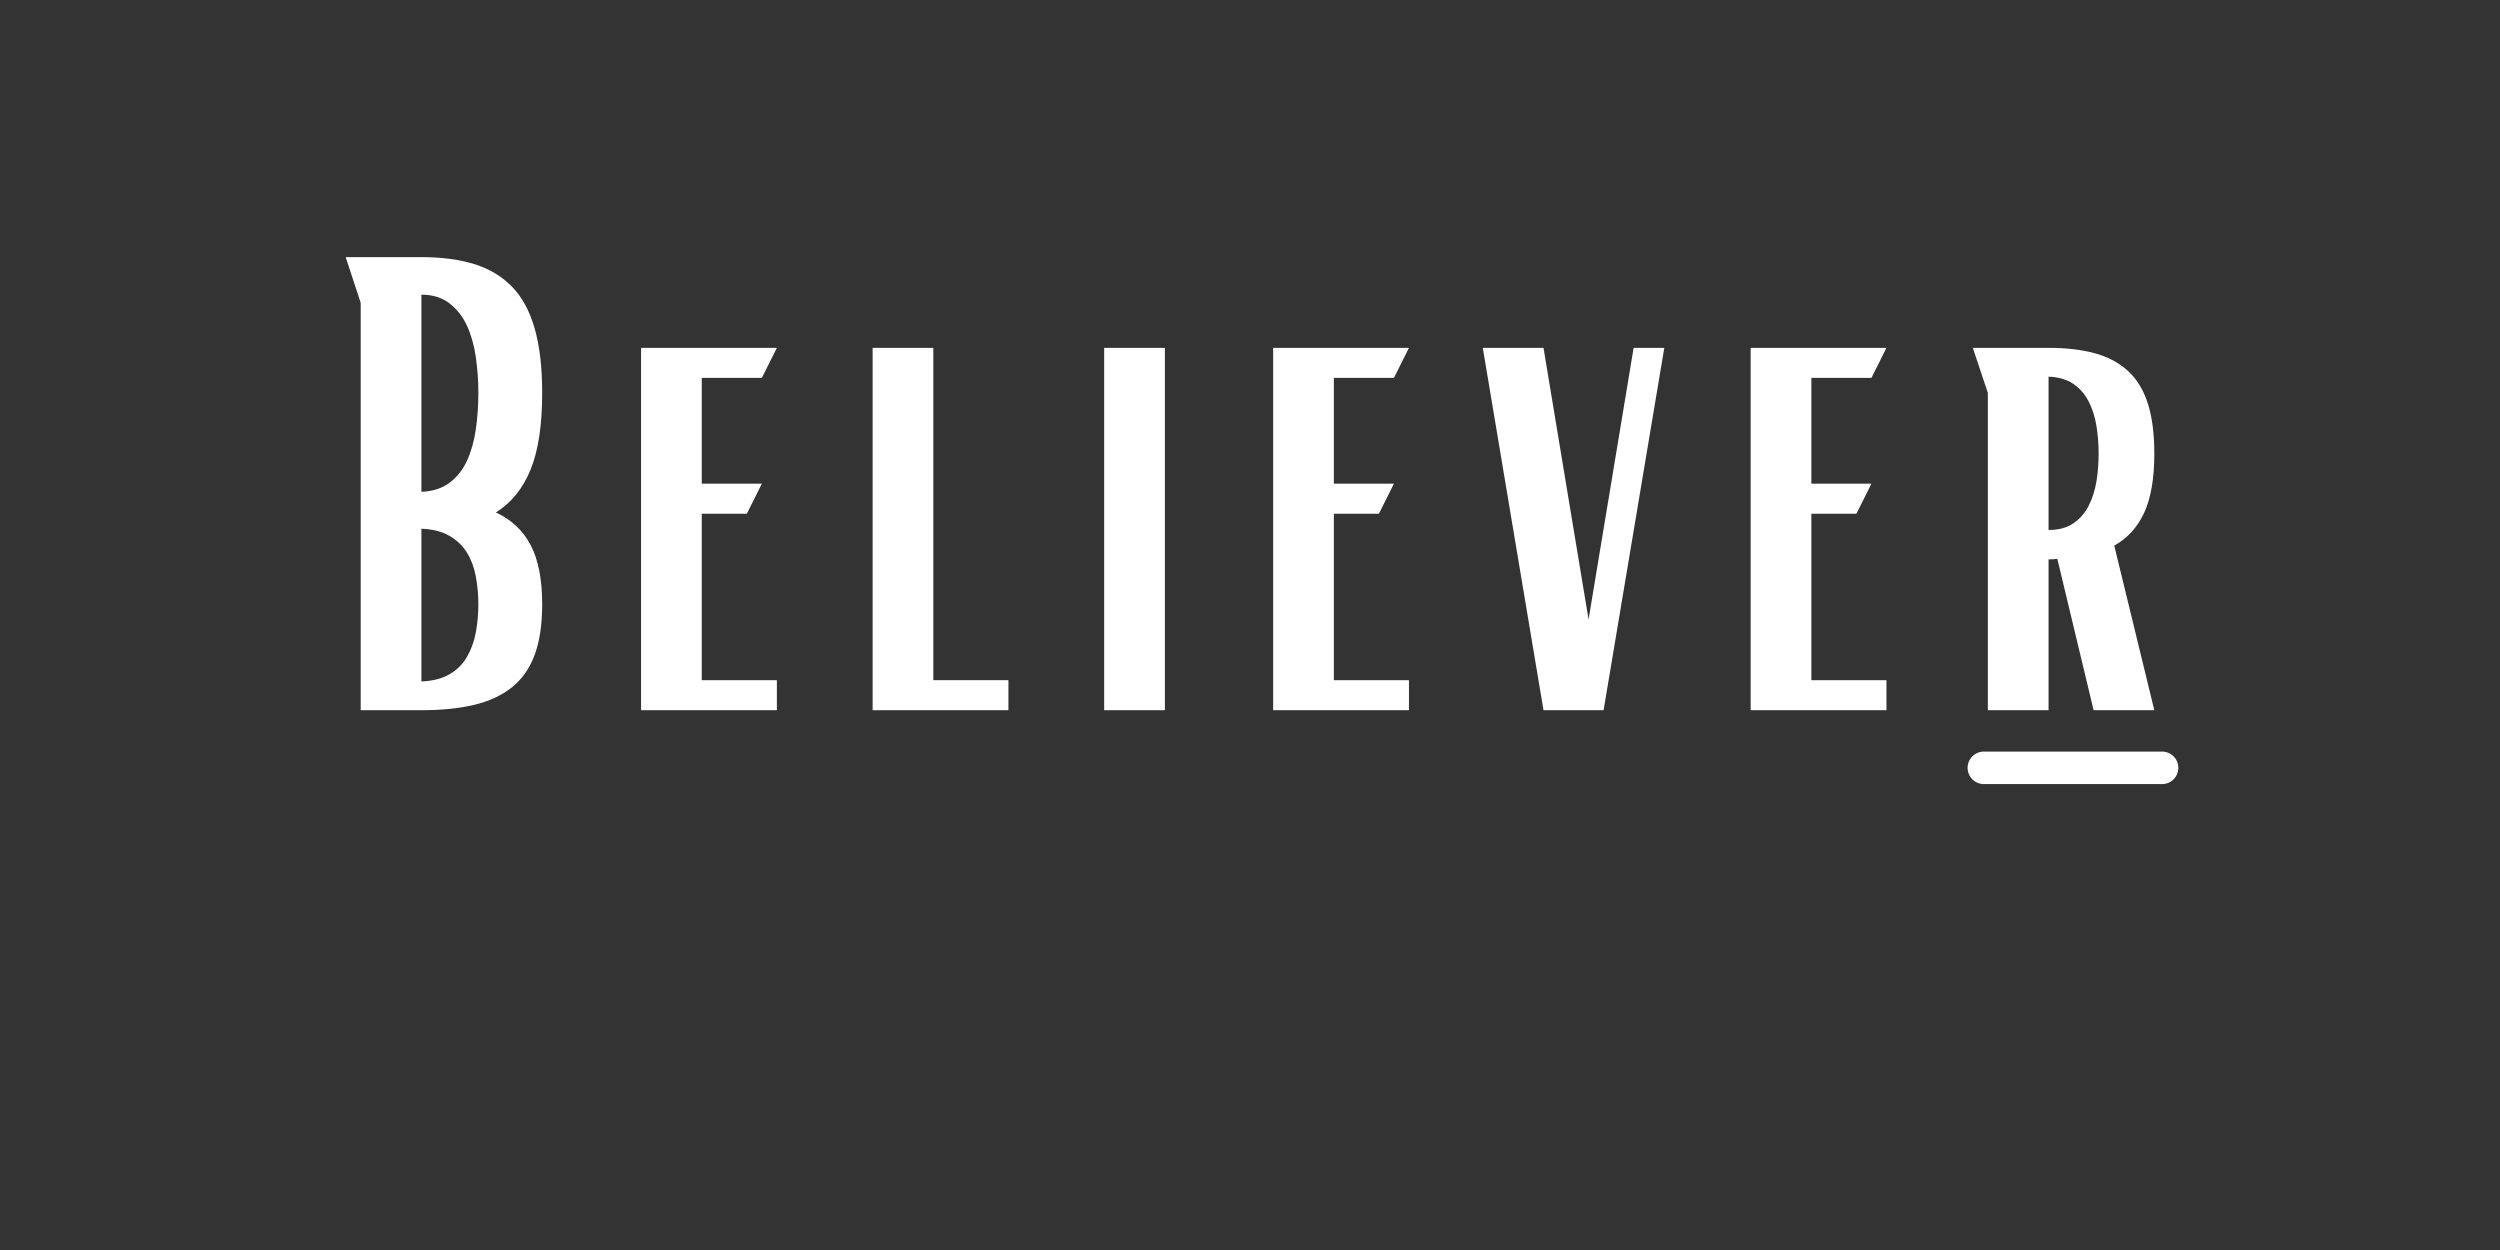 <svg version="1.2" preserveAspectRatio="xMidYMid meet" height="3456" viewBox="0 0 5184 2592" zoomAndPan="magnify" width="6912" xmlns:xlink="http://www.w3.org/1999/xlink" xmlns="http://www.w3.org/2000/svg"><rect x="0" y="0" width="5184" height="2592" fill="#333333" stroke="none"/><defs></defs><g id="7ca1bb5d58"><g style="fill:#ffffff;fill-opacity:1;"><g transform="translate(664.879, 1472.705)"><path d="M 83.047 -844.812 L 51.906 -939.547 L 208.938 -939.547 C 250.457 -939.547 286.789 -934.785 317.938 -925.266 C 349.082 -915.754 375.254 -900.18 396.453 -878.547 C 417.648 -856.922 433.438 -827.941 443.812 -791.609 C 454.195 -755.273 459.391 -710.719 459.391 -657.938 C 459.391 -591.32 451.383 -538.332 435.375 -498.969 C 419.375 -459.602 395.367 -429.973 363.359 -410.078 C 395.367 -395.367 419.375 -372.875 435.375 -342.594 C 451.383 -312.312 459.391 -271.219 459.391 -219.312 C 459.391 -177.789 454.195 -142.969 443.812 -114.844 C 433.438 -86.727 417.648 -64.234 396.453 -47.359 C 375.254 -30.492 349.082 -18.383 317.938 -11.031 C 286.789 -3.676 250.457 0 208.938 0 L 83.047 0 Z M 208.938 -452.906 C 232.289 -453.77 251.754 -460.039 267.328 -471.719 C 282.898 -483.395 295.008 -498.75 303.656 -517.781 C 312.312 -536.82 318.367 -558.453 321.828 -582.672 C 325.297 -606.898 327.031 -631.988 327.031 -657.938 C 327.031 -683.031 325.297 -707.688 321.828 -731.906 C 318.367 -756.133 312.312 -777.766 303.656 -796.797 C 295.008 -815.828 282.898 -831.398 267.328 -843.516 C 251.754 -855.629 232.289 -861.688 208.938 -861.688 Z M 208.938 -59.688 C 232.289 -60.562 251.754 -65.539 267.328 -74.625 C 282.898 -83.707 295.008 -95.816 303.656 -110.953 C 312.312 -126.098 318.367 -142.969 321.828 -161.562 C 325.297 -180.164 327.031 -199.414 327.031 -219.312 C 327.031 -239.207 325.297 -258.457 321.828 -277.062 C 318.367 -295.664 312.312 -312.102 303.656 -326.375 C 295.008 -340.645 282.898 -352.32 267.328 -361.406 C 251.754 -370.5 232.289 -375.477 208.938 -376.344 Z M 208.938 -59.688" style="stroke:none"></path></g></g><g style="fill:#ffffff;fill-opacity:1;"><g transform="translate(1264.424, 1472.705)"><path d="M 64.891 -751.375 L 346.484 -751.375 L 315.344 -689.094 L 190.766 -689.094 L 190.766 -469.781 L 315.344 -469.781 L 284.203 -407.484 L 190.766 -407.484 L 190.766 -62.297 L 346.484 -62.297 L 346.484 0 L 64.891 0 Z M 64.891 -751.375" style="stroke:none"></path></g></g><g style="fill:#ffffff;fill-opacity:1;"><g transform="translate(1738.091, 1472.705)"><path d="M 71.375 -751.375 L 197.25 -751.375 L 197.25 -62.297 L 352.984 -62.297 L 352.984 0 L 71.375 0 Z M 71.375 -751.375" style="stroke:none"></path></g></g><g style="fill:#ffffff;fill-opacity:1;"><g transform="translate(2218.247, 1472.705)"><path d="M 71.375 -751.375 L 197.25 -751.375 L 197.25 0 L 71.375 0 Z M 71.375 -751.375" style="stroke:none"></path></g></g><g style="fill:#ffffff;fill-opacity:1;"><g transform="translate(2575.119, 1472.705)"><path d="M 64.891 -751.375 L 346.484 -751.375 L 315.344 -689.094 L 190.766 -689.094 L 190.766 -469.781 L 315.344 -469.781 L 284.203 -407.484 L 190.766 -407.484 L 190.766 -62.297 L 346.484 -62.297 L 346.484 0 L 64.891 0 Z M 64.891 -751.375" style="stroke:none"></path></g></g><g style="fill:#ffffff;fill-opacity:1;"><g transform="translate(3048.786, 1472.705)"><path d="M 25.953 -751.375 L 151.828 -751.375 L 245.266 -188.172 L 338.703 -751.375 L 402.297 -751.375 L 276.422 0 L 151.828 0 Z M 25.953 -751.375" style="stroke:none"></path></g></g><g style="fill:#ffffff;fill-opacity:1;"><g transform="translate(3565.277, 1472.705)"><path d="M 64.891 -751.375 L 346.484 -751.375 L 315.344 -689.094 L 190.766 -689.094 L 190.766 -469.781 L 315.344 -469.781 L 284.203 -407.484 L 190.766 -407.484 L 190.766 -62.297 L 346.484 -62.297 L 346.484 0 L 64.891 0 Z M 64.891 -751.375" style="stroke:none"></path></g></g><g style="fill:#ffffff;fill-opacity:1;"><g transform="translate(4038.944, 1472.705)"><path d="M 83.047 -657.938 L 51.906 -751.375 L 208.938 -751.375 C 245.27 -751.375 277.062 -747.695 304.312 -740.344 C 331.562 -732.988 354.488 -720.875 373.094 -704 C 391.695 -687.133 405.539 -664.645 414.625 -636.531 C 423.707 -608.414 428.25 -573.594 428.25 -532.062 C 428.25 -481.02 421.328 -440.359 407.484 -410.078 C 393.641 -379.797 372.875 -356.867 345.188 -341.297 L 428.25 0 L 302.375 0 L 227.094 -314.047 C 222.77 -313.18 216.719 -312.75 208.938 -312.75 L 208.938 0 L 83.047 0 Z M 208.938 -373.75 C 229.695 -373.75 246.781 -378.289 260.188 -387.375 C 273.602 -396.457 284.203 -408.566 291.984 -423.703 C 299.773 -438.848 305.18 -455.719 308.203 -474.312 C 311.234 -492.914 312.75 -512.164 312.75 -532.062 C 312.75 -551.957 311.234 -571.207 308.203 -589.812 C 305.18 -608.414 299.773 -625.285 291.984 -640.422 C 284.203 -655.566 273.602 -667.68 260.188 -676.766 C 246.781 -685.848 229.695 -690.82 208.938 -691.688 Z M 208.938 -373.75" style="stroke:none"></path></g></g><path transform="matrix(0.749,0,0,0.749,4079.993,1558.482)" d="M 44.999 44.998 L 538.468 44.998" style="fill:none;stroke-width:90;stroke-linecap:round;stroke-linejoin:miter;stroke:#ffffff;stroke-opacity:1;stroke-miterlimit:4;"></path></g></svg>